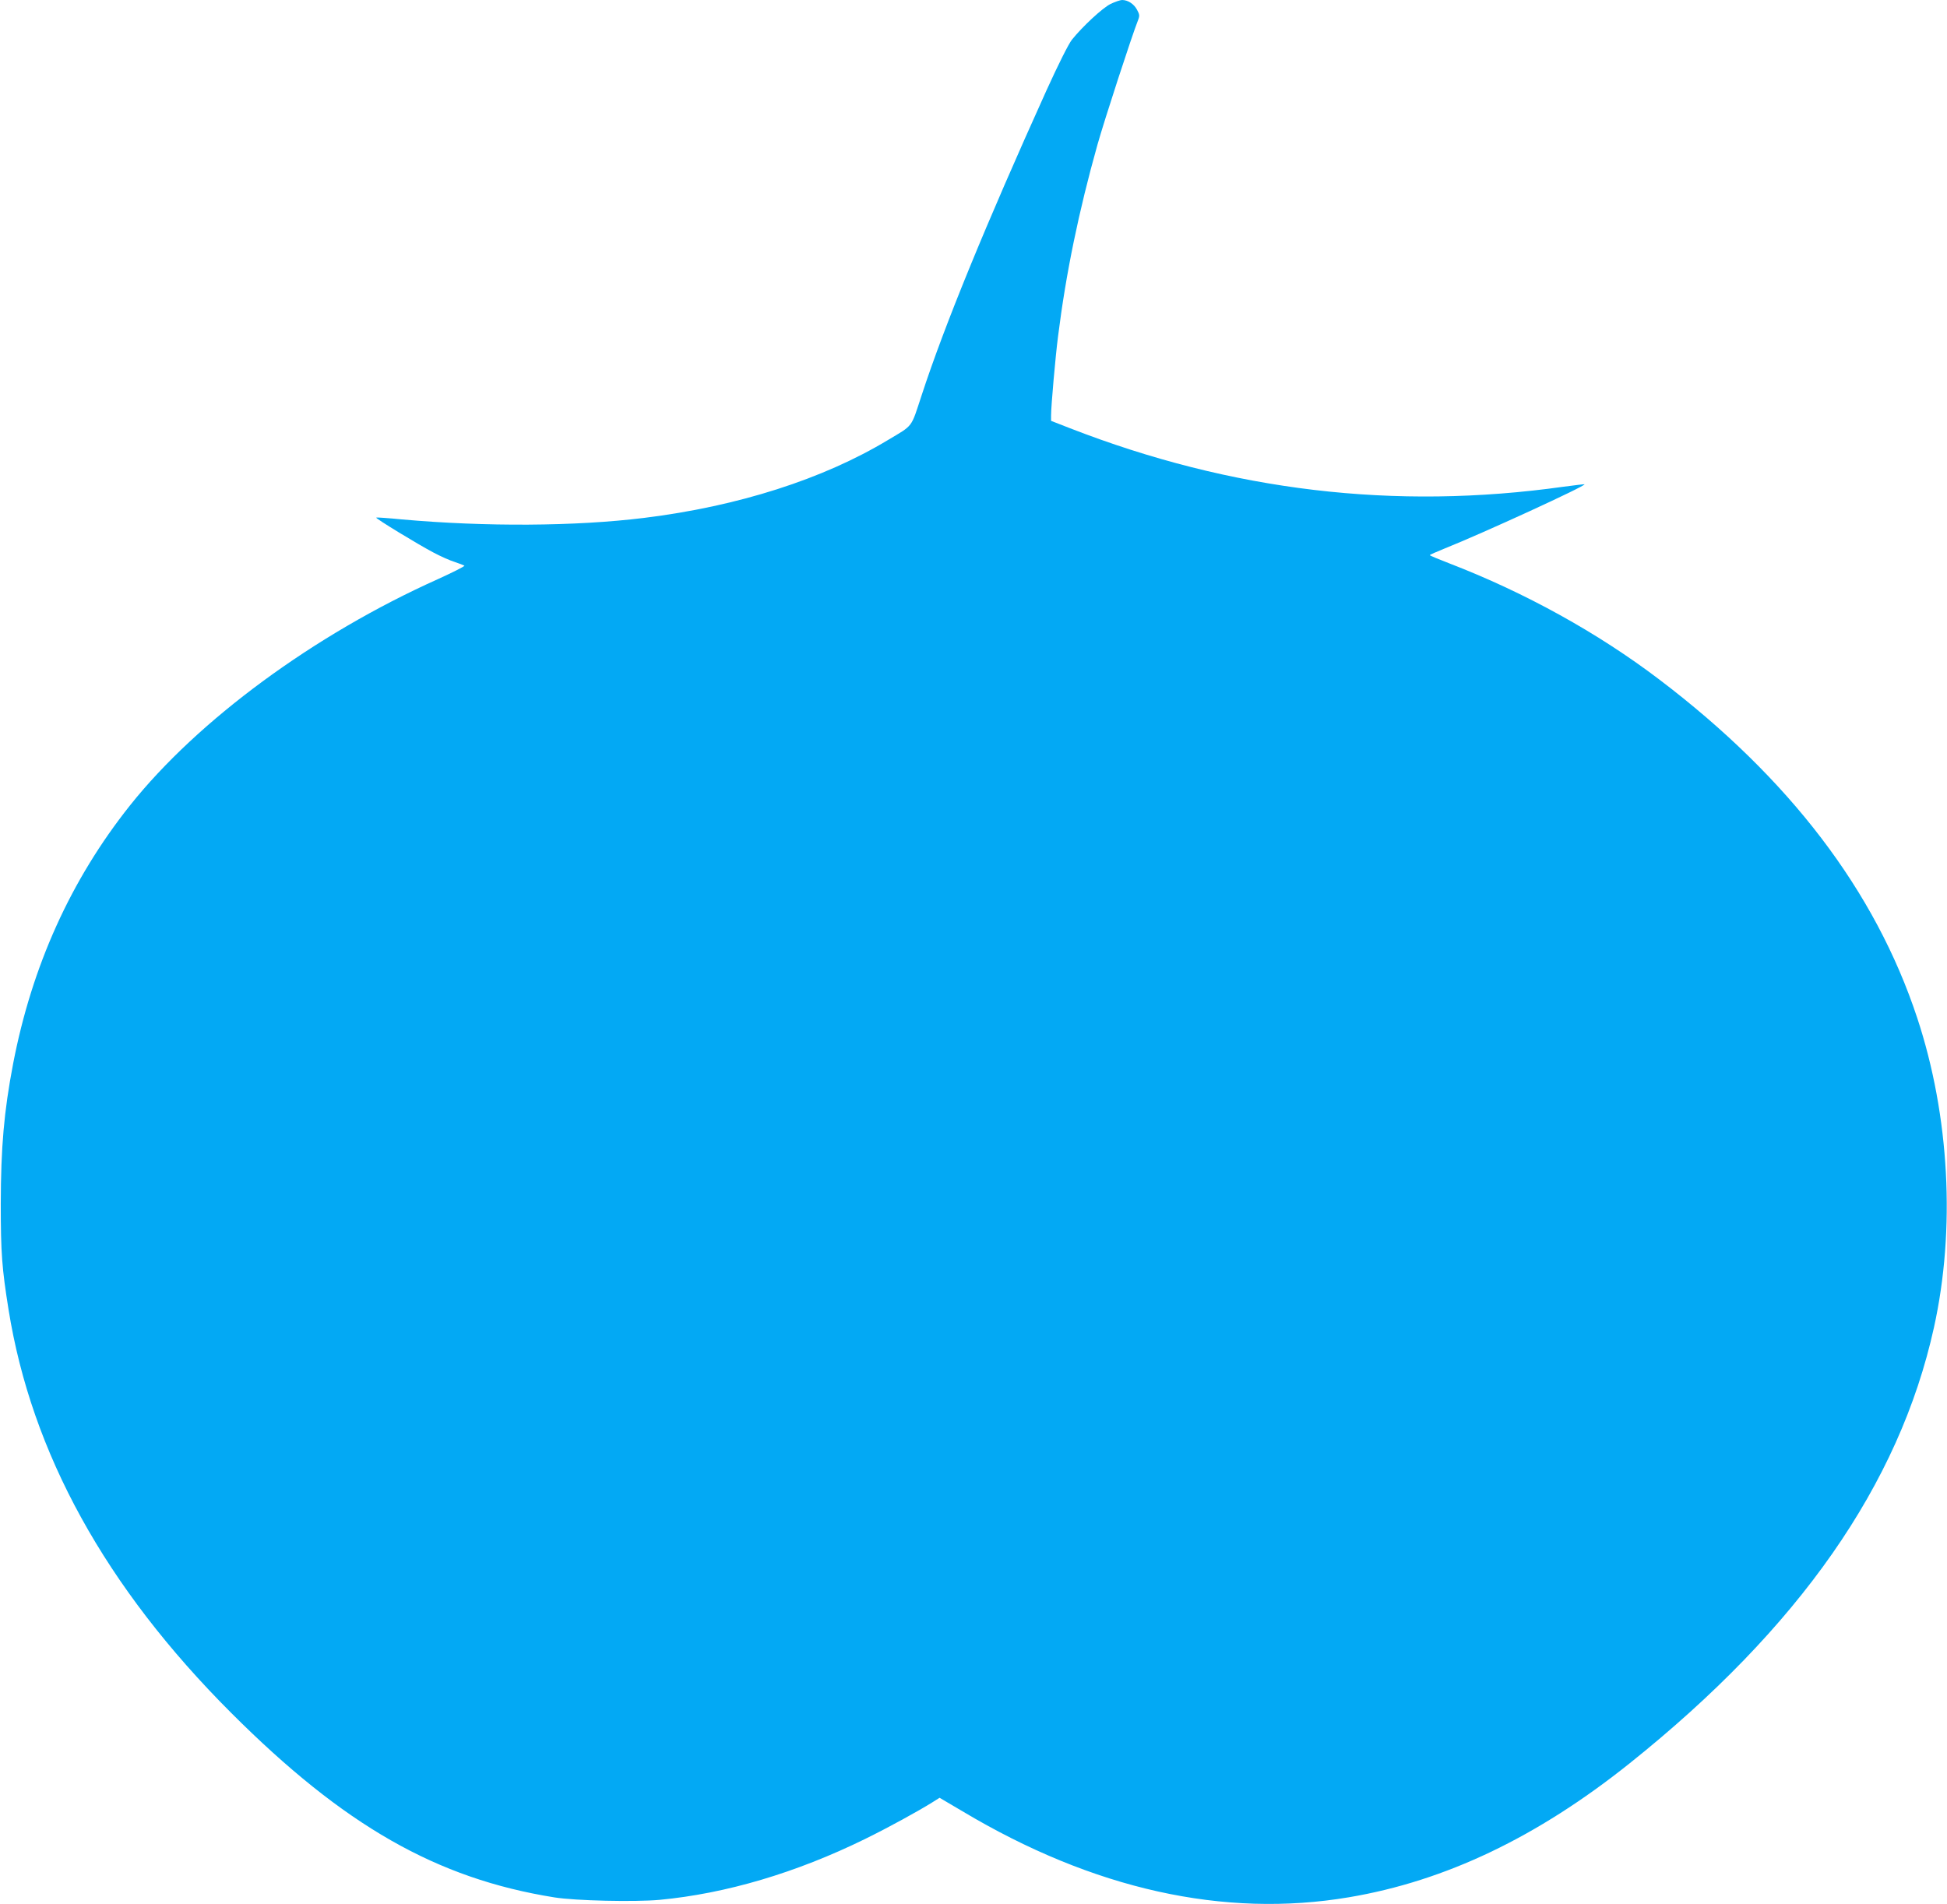 <?xml version="1.0" standalone="no"?>
<!DOCTYPE svg PUBLIC "-//W3C//DTD SVG 20010904//EN"
 "http://www.w3.org/TR/2001/REC-SVG-20010904/DTD/svg10.dtd">
<svg version="1.0" xmlns="http://www.w3.org/2000/svg"
 width="1280pt" height="1252pt" viewBox="0 0 1280 1252"
 preserveAspectRatio="xMidYMid meet">
<g transform="translate(0,1252) scale(0.1,-0.1)"
fill="#03a9f4" stroke="none">
<path d="M7301 12494 c-54 -27 -184 -148 -254 -235 -22 -28 -88 -159 -168
-335 -396 -876 -668 -1538 -820 -2003 -72 -218 -52 -193 -223 -295 -425 -256
-984 -435 -1601 -511 -454 -56 -1041 -59 -1594 -10 -90 9 -166 14 -168 12 -5
-6 278 -178 377 -230 47 -25 110 -53 140 -62 30 -10 58 -21 63 -24 4 -4 -76
-44 -177 -90 -811 -364 -1575 -926 -2021 -1486 -389 -489 -645 -1055 -769
-1700 -60 -314 -80 -547 -81 -920 0 -324 8 -425 51 -694 151 -944 637 -1826
1463 -2652 742 -742 1351 -1090 2126 -1214 137 -22 528 -31 692 -16 436 41
897 178 1348 399 155 76 350 183 446 243 l46 29 151 -89 c859 -513 1719 -704
2541 -565 634 107 1237 395 1844 880 1115 891 1773 1833 2001 2865 143 646
103 1393 -110 2037 -276 835 -840 1575 -1695 2224 -404 307 -883 572 -1381
764 -70 27 -128 51 -128 54 0 3 44 22 98 44 248 99 930 412 919 422 -1 1 -63
-6 -137 -16 -1110 -156 -2182 -29 -3247 385 l-123 48 0 36 c0 62 29 390 46
521 52 414 136 821 259 1259 47 166 225 713 267 819 11 28 10 37 -7 68 -20 38
-60 64 -98 64 -12 0 -47 -12 -76 -26z"/>
</g>
</svg>
